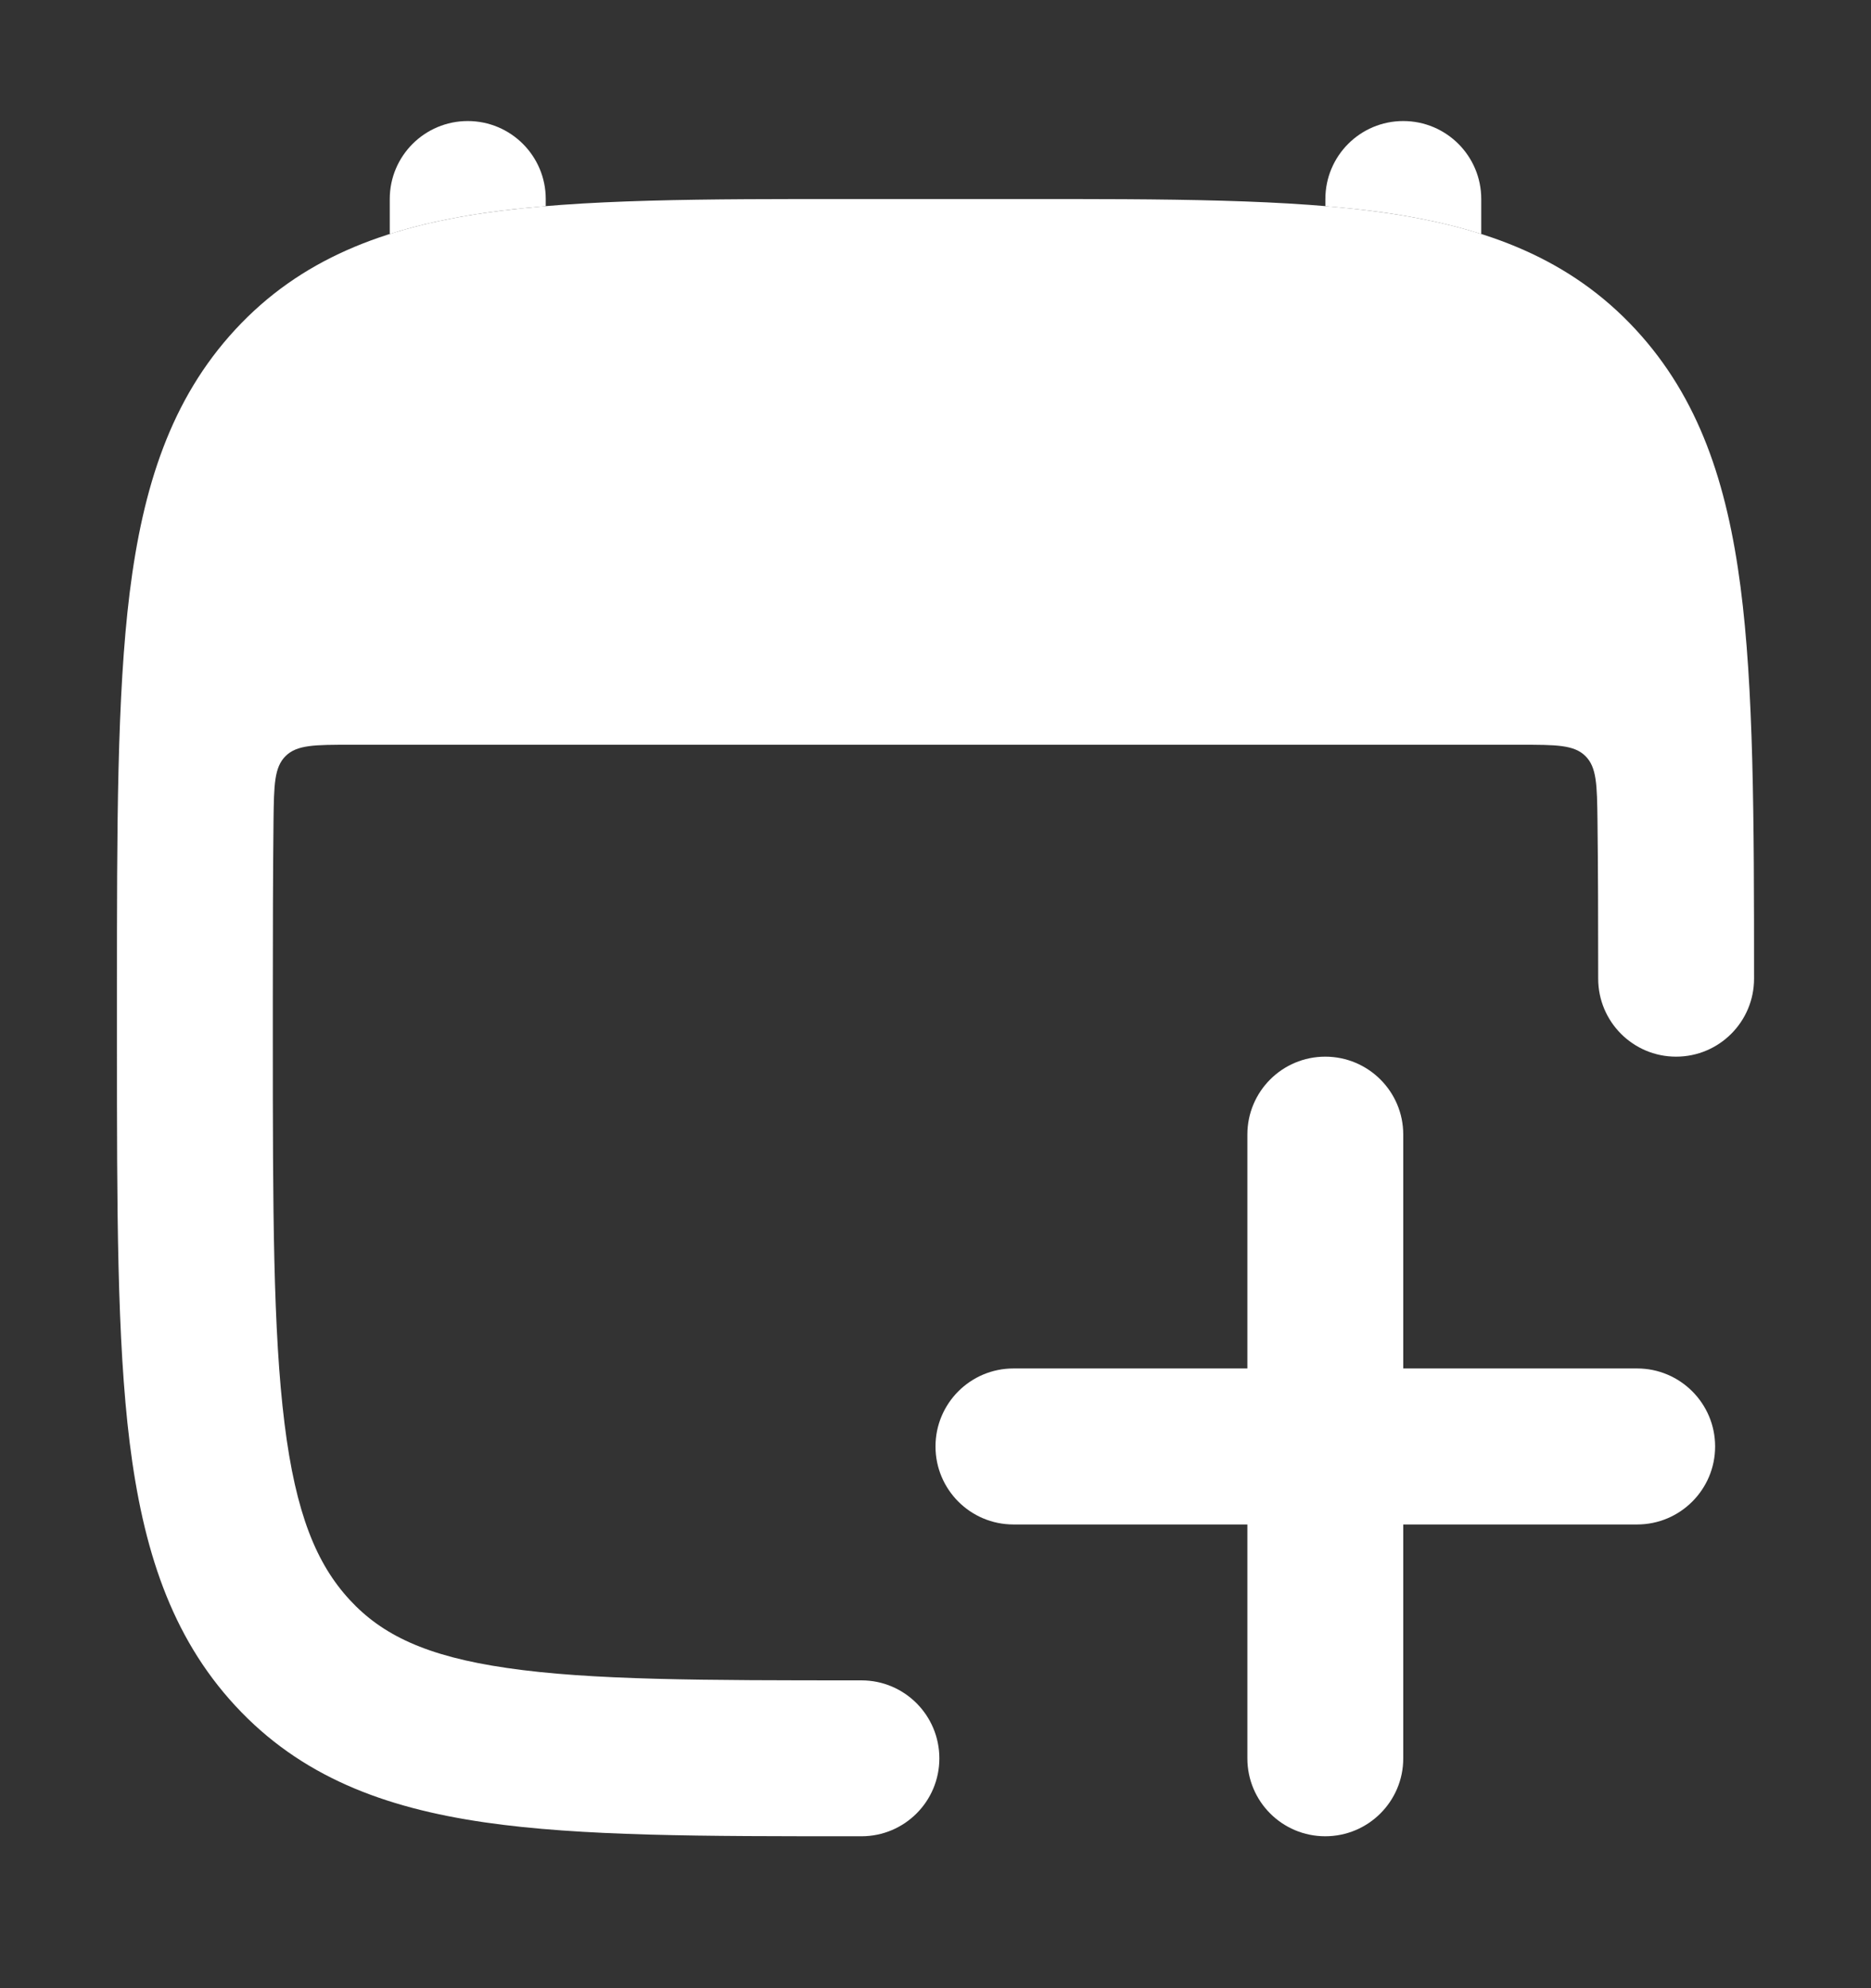 <svg width="16" height="17" viewBox="0 0 16 17" fill="none" xmlns="http://www.w3.org/2000/svg">
<rect x="0" y="0" width="16" height="17" fill="#333333" stroke="none"/>
<path d="M4.667 1.702C4.667 1.333 4.368 1.035 4 1.035C3.632 1.035 3.333 1.333 3.333 1.702V2.001C3.587 1.92 3.857 1.863 4.144 1.821C4.309 1.797 4.483 1.778 4.667 1.763V1.702Z" fill="white"/>
<path d="M12.667 2.001C12.413 1.92 12.143 1.863 11.857 1.821C11.691 1.797 11.517 1.778 11.334 1.763V1.702C11.334 1.333 11.632 1.035 12 1.035C12.368 1.035 12.667 1.333 12.667 1.702V2.001Z" fill="white"/>
<path d="M8.686 1.702H7.314C6.015 1.701 4.968 1.701 4.144 1.821C3.284 1.946 2.571 2.213 2.012 2.818C1.46 3.415 1.222 4.163 1.109 5.067C1 5.947 1 7.071 1 8.484V8.919C1 10.332 1 11.456 1.109 12.336C1.222 13.24 1.46 13.988 2.012 14.585C2.571 15.19 3.284 15.457 4.144 15.582C4.968 15.702 6.015 15.701 7.314 15.701H7.367C7.735 15.701 8.033 15.403 8.033 15.035C8.033 14.667 7.735 14.368 7.367 14.368C6.003 14.368 5.052 14.367 4.335 14.262C3.643 14.162 3.266 13.978 2.991 13.68C2.708 13.374 2.529 12.945 2.433 12.171C2.335 11.383 2.333 10.343 2.333 8.873V8.53C2.333 7.964 2.334 7.462 2.339 7.013C2.343 6.711 2.345 6.56 2.443 6.464C2.54 6.368 2.693 6.368 2.999 6.368H13.001C13.307 6.368 13.46 6.368 13.557 6.464C13.655 6.56 13.657 6.711 13.661 7.013C13.666 7.418 13.667 7.868 13.667 8.368C13.667 8.736 13.965 9.035 14.333 9.035C14.702 9.035 15 8.736 15 8.368C15 6.985 14.997 5.883 14.884 5.016C14.769 4.135 14.53 3.404 13.988 2.818C13.429 2.213 12.716 1.946 11.857 1.821C11.032 1.701 9.985 1.701 8.686 1.702Z" fill="white"/>
<path fill-rule="evenodd" clip-rule="evenodd" d="M11.333 9.035C11.701 9.035 12 9.333 12 9.701V11.701H14C14.368 11.701 14.667 12 14.667 12.368C14.667 12.736 14.368 13.035 14 13.035H12V15.035C12 15.403 11.701 15.701 11.333 15.701C10.965 15.701 10.667 15.403 10.667 15.035V13.035H8.667C8.298 13.035 8 12.736 8 12.368C8 12 8.298 11.701 8.667 11.701H10.667V9.701C10.667 9.333 10.965 9.035 11.333 9.035Z" fill="white"/>
</svg>
